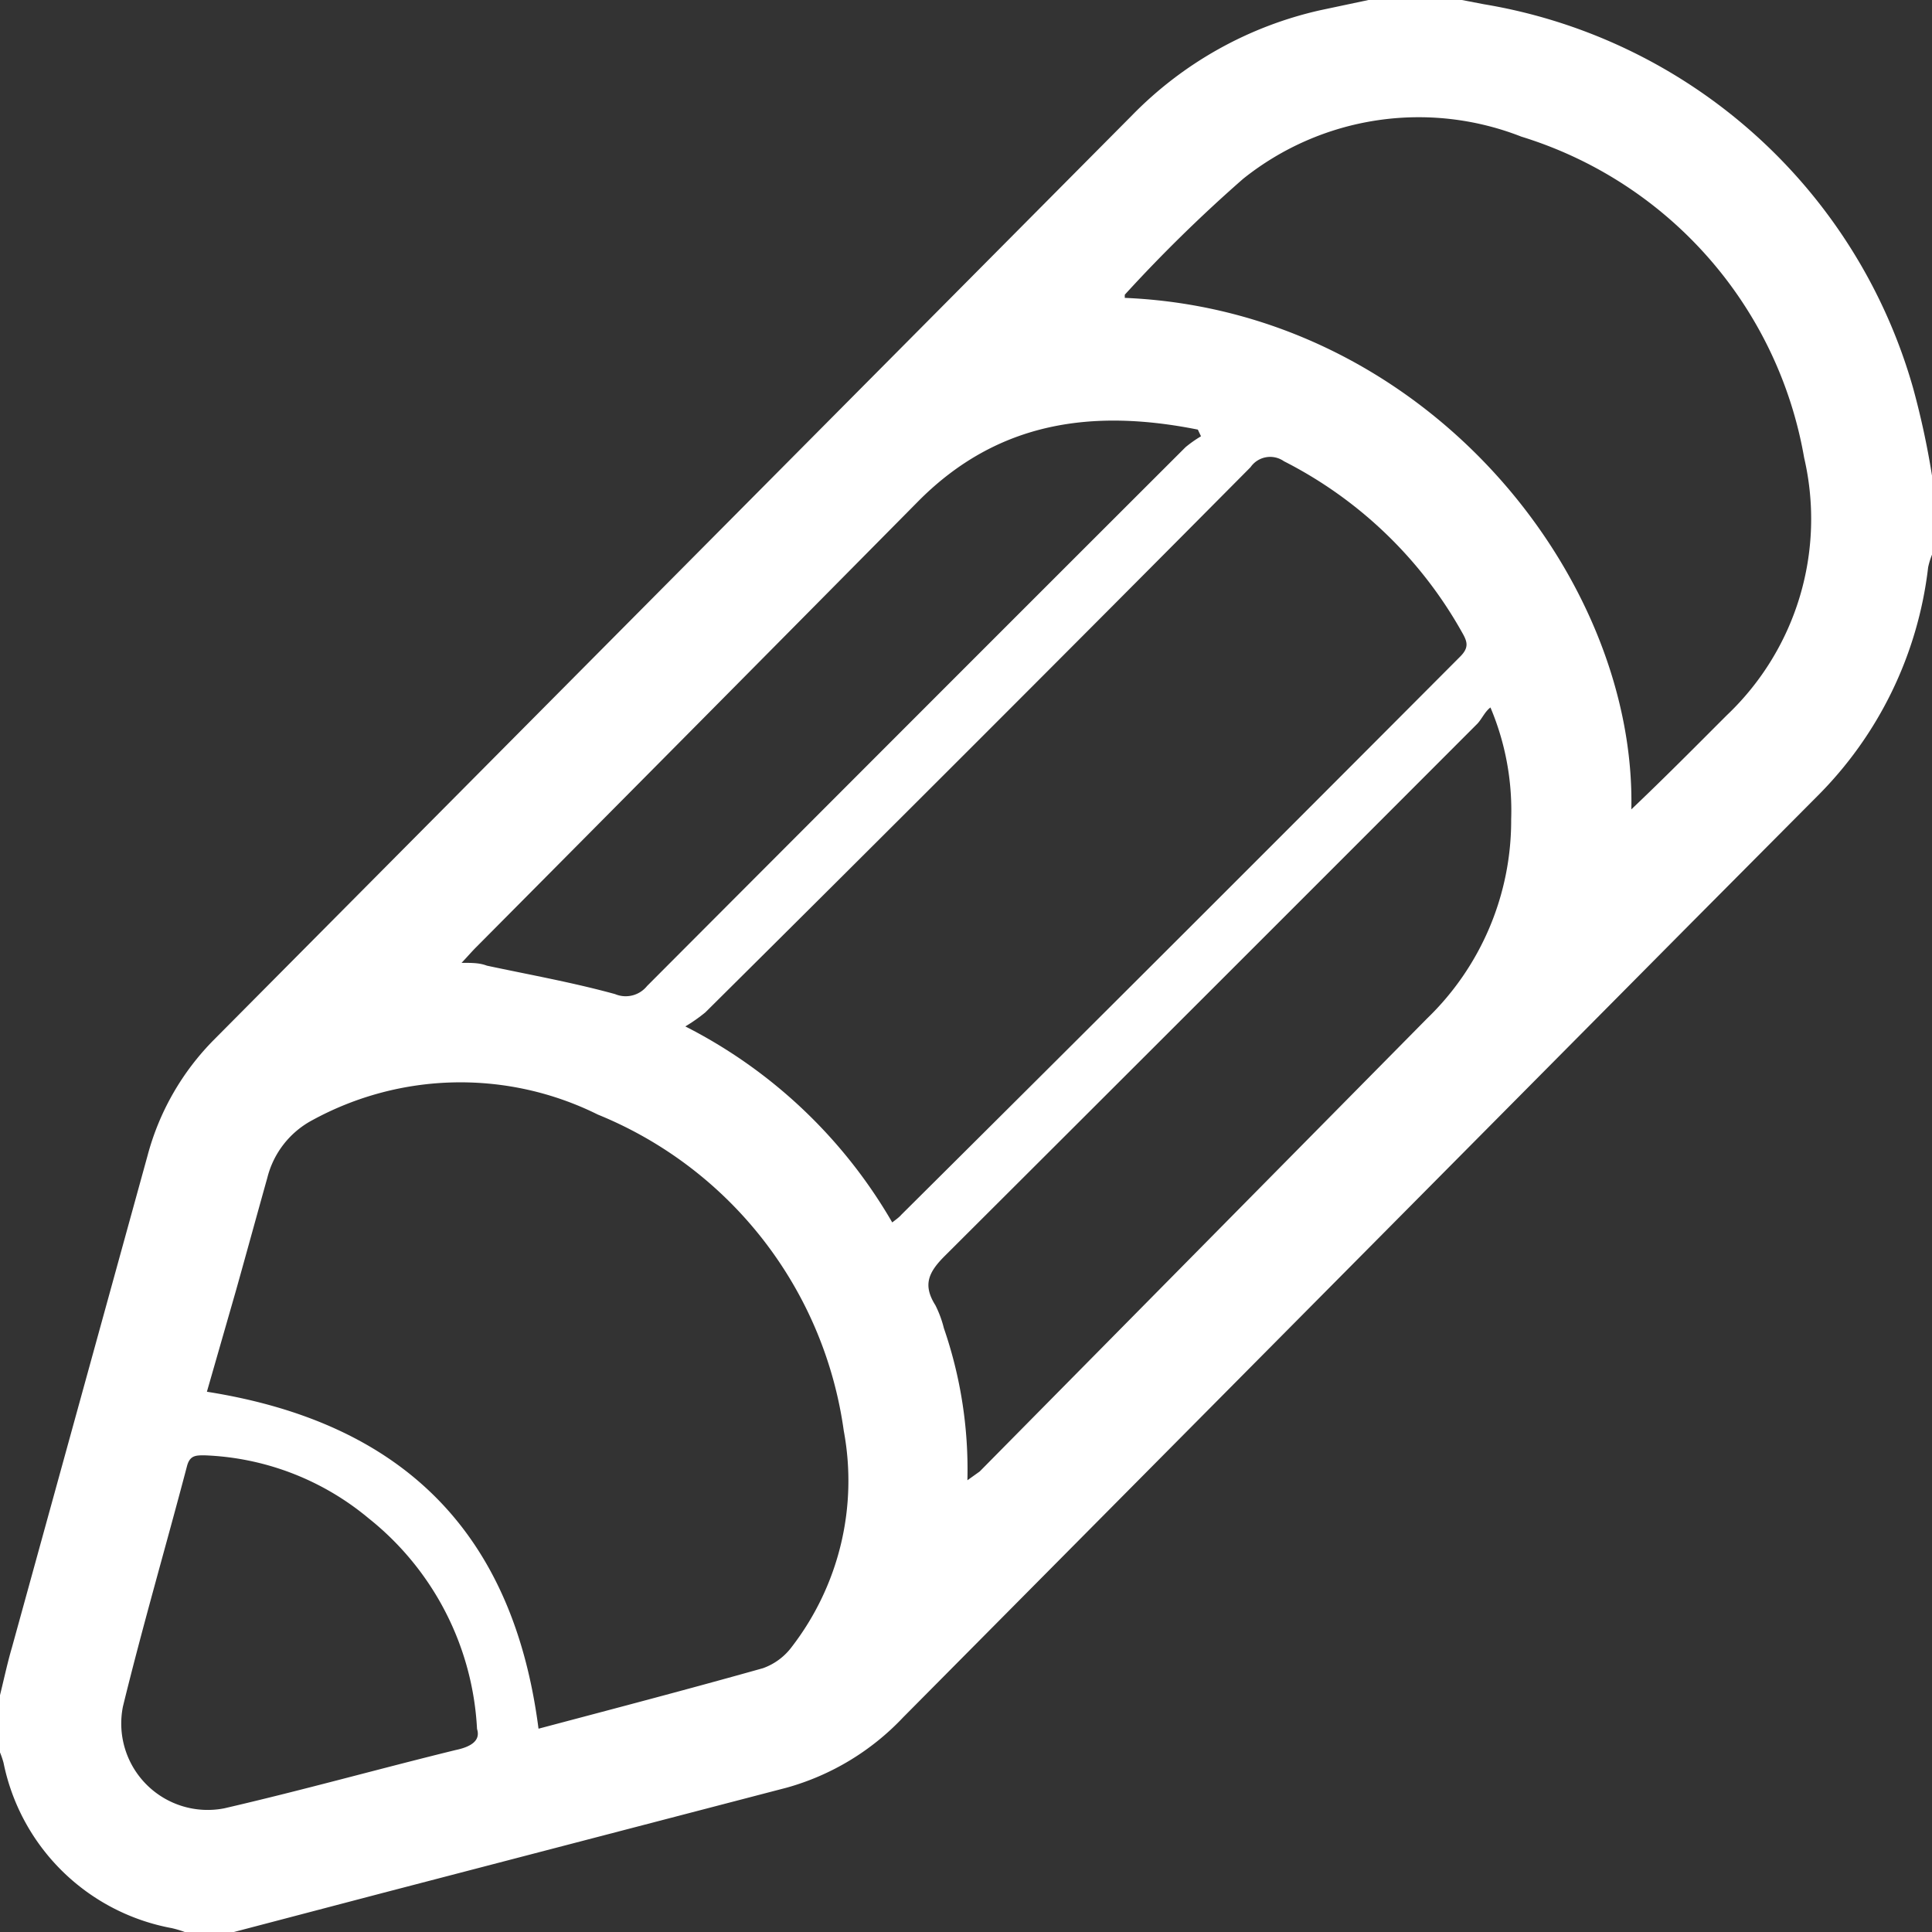 <svg id="grafica" xmlns="http://www.w3.org/2000/svg" viewBox="0 0 55 55"><rect x="0" y="0" width="55" height="55" fill="#333333" stroke="none"/><defs><style>.cls-1{fill:#fff;}.cls-2{fill:none;}</style></defs><title>icona_grafica_hoverW</title><path class="cls-1" d="M18.77,67.11h-1.4A3.07,3.07,0,0,0,17,67a6,6,0,0,1-4.79-4.71,2.56,2.56,0,0,0-.12-.34q0-.75,0-1.5c.12-.48.23-1,.36-1.44l3.86-14a7.37,7.37,0,0,1,1.9-3.31L44.33,15.4a10.8,10.8,0,0,1,5.37-3l1.51-.32h2.36l.78.15A15.32,15.32,0,0,1,66.57,23.15a23.25,23.25,0,0,1,.54,2.5V27.9a2.22,2.22,0,0,0-.11.36,11,11,0,0,1-3.17,6.53L60.2,38.44,37.82,61a7.22,7.22,0,0,1-3.31,2L23,66Zm8.68-5.79c2.11-.56,4.25-1.12,6.38-1.72a1.76,1.76,0,0,0,.83-.62,7.74,7.74,0,0,0,1.47-6.14,11.41,11.41,0,0,0-7-9A8.79,8.79,0,0,0,21,44a2.56,2.56,0,0,0-1.28,1.64c-.3,1.07-.59,2.13-.89,3.2L18,51.73C23.58,52.61,26.72,55.74,27.44,61.32ZM37.51,46.91c.13-.1.2-.15.26-.22q8-7.95,15.91-15.89c.26-.26.2-.43.05-.69a12.08,12.08,0,0,0-5.07-4.87.68.68,0,0,0-.95.17Q40,33.18,32.19,40.93a4.65,4.65,0,0,1-.57.4A14.27,14.27,0,0,1,37.51,46.91Zm21-11.72c1-.95,1.87-1.83,2.76-2.72a7.7,7.7,0,0,0,2.2-7.33A11.65,11.65,0,0,0,55.42,16,8,8,0,0,0,47.5,17.2a42.2,42.2,0,0,0-3.37,3.3s0,.06,0,.09C52.7,20.95,58.71,28.54,58.55,35.18ZM39.65,54.25,40,54,52.74,41.1a7.83,7.83,0,0,0,2.39-5.67,7.53,7.53,0,0,0-.59-3.18c-.16.12-.24.32-.37.46Q46.59,40.3,39,47.87c-.47.47-.62.83-.26,1.4a3.12,3.12,0,0,1,.24.65A12.34,12.34,0,0,1,39.65,54.25ZM46.3,24.53l-.09-.19c-3-.6-5.68-.23-7.92,2Q32,32.7,25.66,39.08c-.12.12-.23.25-.41.44.3,0,.51,0,.72.08,1.22.26,2.45.48,3.65.81a.78.78,0,0,0,.91-.23q7.66-7.68,15.33-15.34A3.48,3.48,0,0,1,46.3,24.53ZM25.69,61.33a8.2,8.2,0,0,0-3.09-6,7.73,7.73,0,0,0-4.67-1.79c-.25,0-.42,0-.5.32-.6,2.28-1.26,4.54-1.82,6.83a2.46,2.46,0,0,0,2.88,2.9c2.21-.51,4.39-1.12,6.59-1.66C25.56,61.83,25.79,61.64,25.69,61.33Z" transform="translate(-12.11 -12.11)"/><path class="cls-2" d="M58.55,35.18c1-.95,1.87-1.83,2.76-2.72a7.7,7.7,0,0,0,2.2-7.33A11.65,11.65,0,0,0,55.42,16,8,8,0,0,0,47.5,17.2a42.2,42.2,0,0,0-3.37,3.3s0,.06,0,.09C52.7,20.95,58.71,28.54,58.55,35.18Z" transform="translate(-12.11 -12.11)"/><path class="cls-2" d="M39.65,54.25,40,54,52.74,41.1a7.83,7.83,0,0,0,2.39-5.67,7.53,7.53,0,0,0-.59-3.18c-.16.12-.24.32-.37.46Q46.59,40.3,39,47.87c-.47.47-.62.83-.26,1.4a3.12,3.12,0,0,1,.24.65A12.34,12.34,0,0,1,39.65,54.25Z" transform="translate(-12.11 -12.11)"/><path class="cls-2" d="M25.69,61.33a8.2,8.2,0,0,0-3.09-6,7.73,7.73,0,0,0-4.67-1.79c-.25,0-.42,0-.5.32-.6,2.28-1.26,4.54-1.82,6.83a2.46,2.46,0,0,0,2.88,2.9c2.21-.51,4.39-1.12,6.59-1.66C25.56,61.83,25.79,61.64,25.69,61.33Z" transform="translate(-12.11 -12.11)"/></svg>